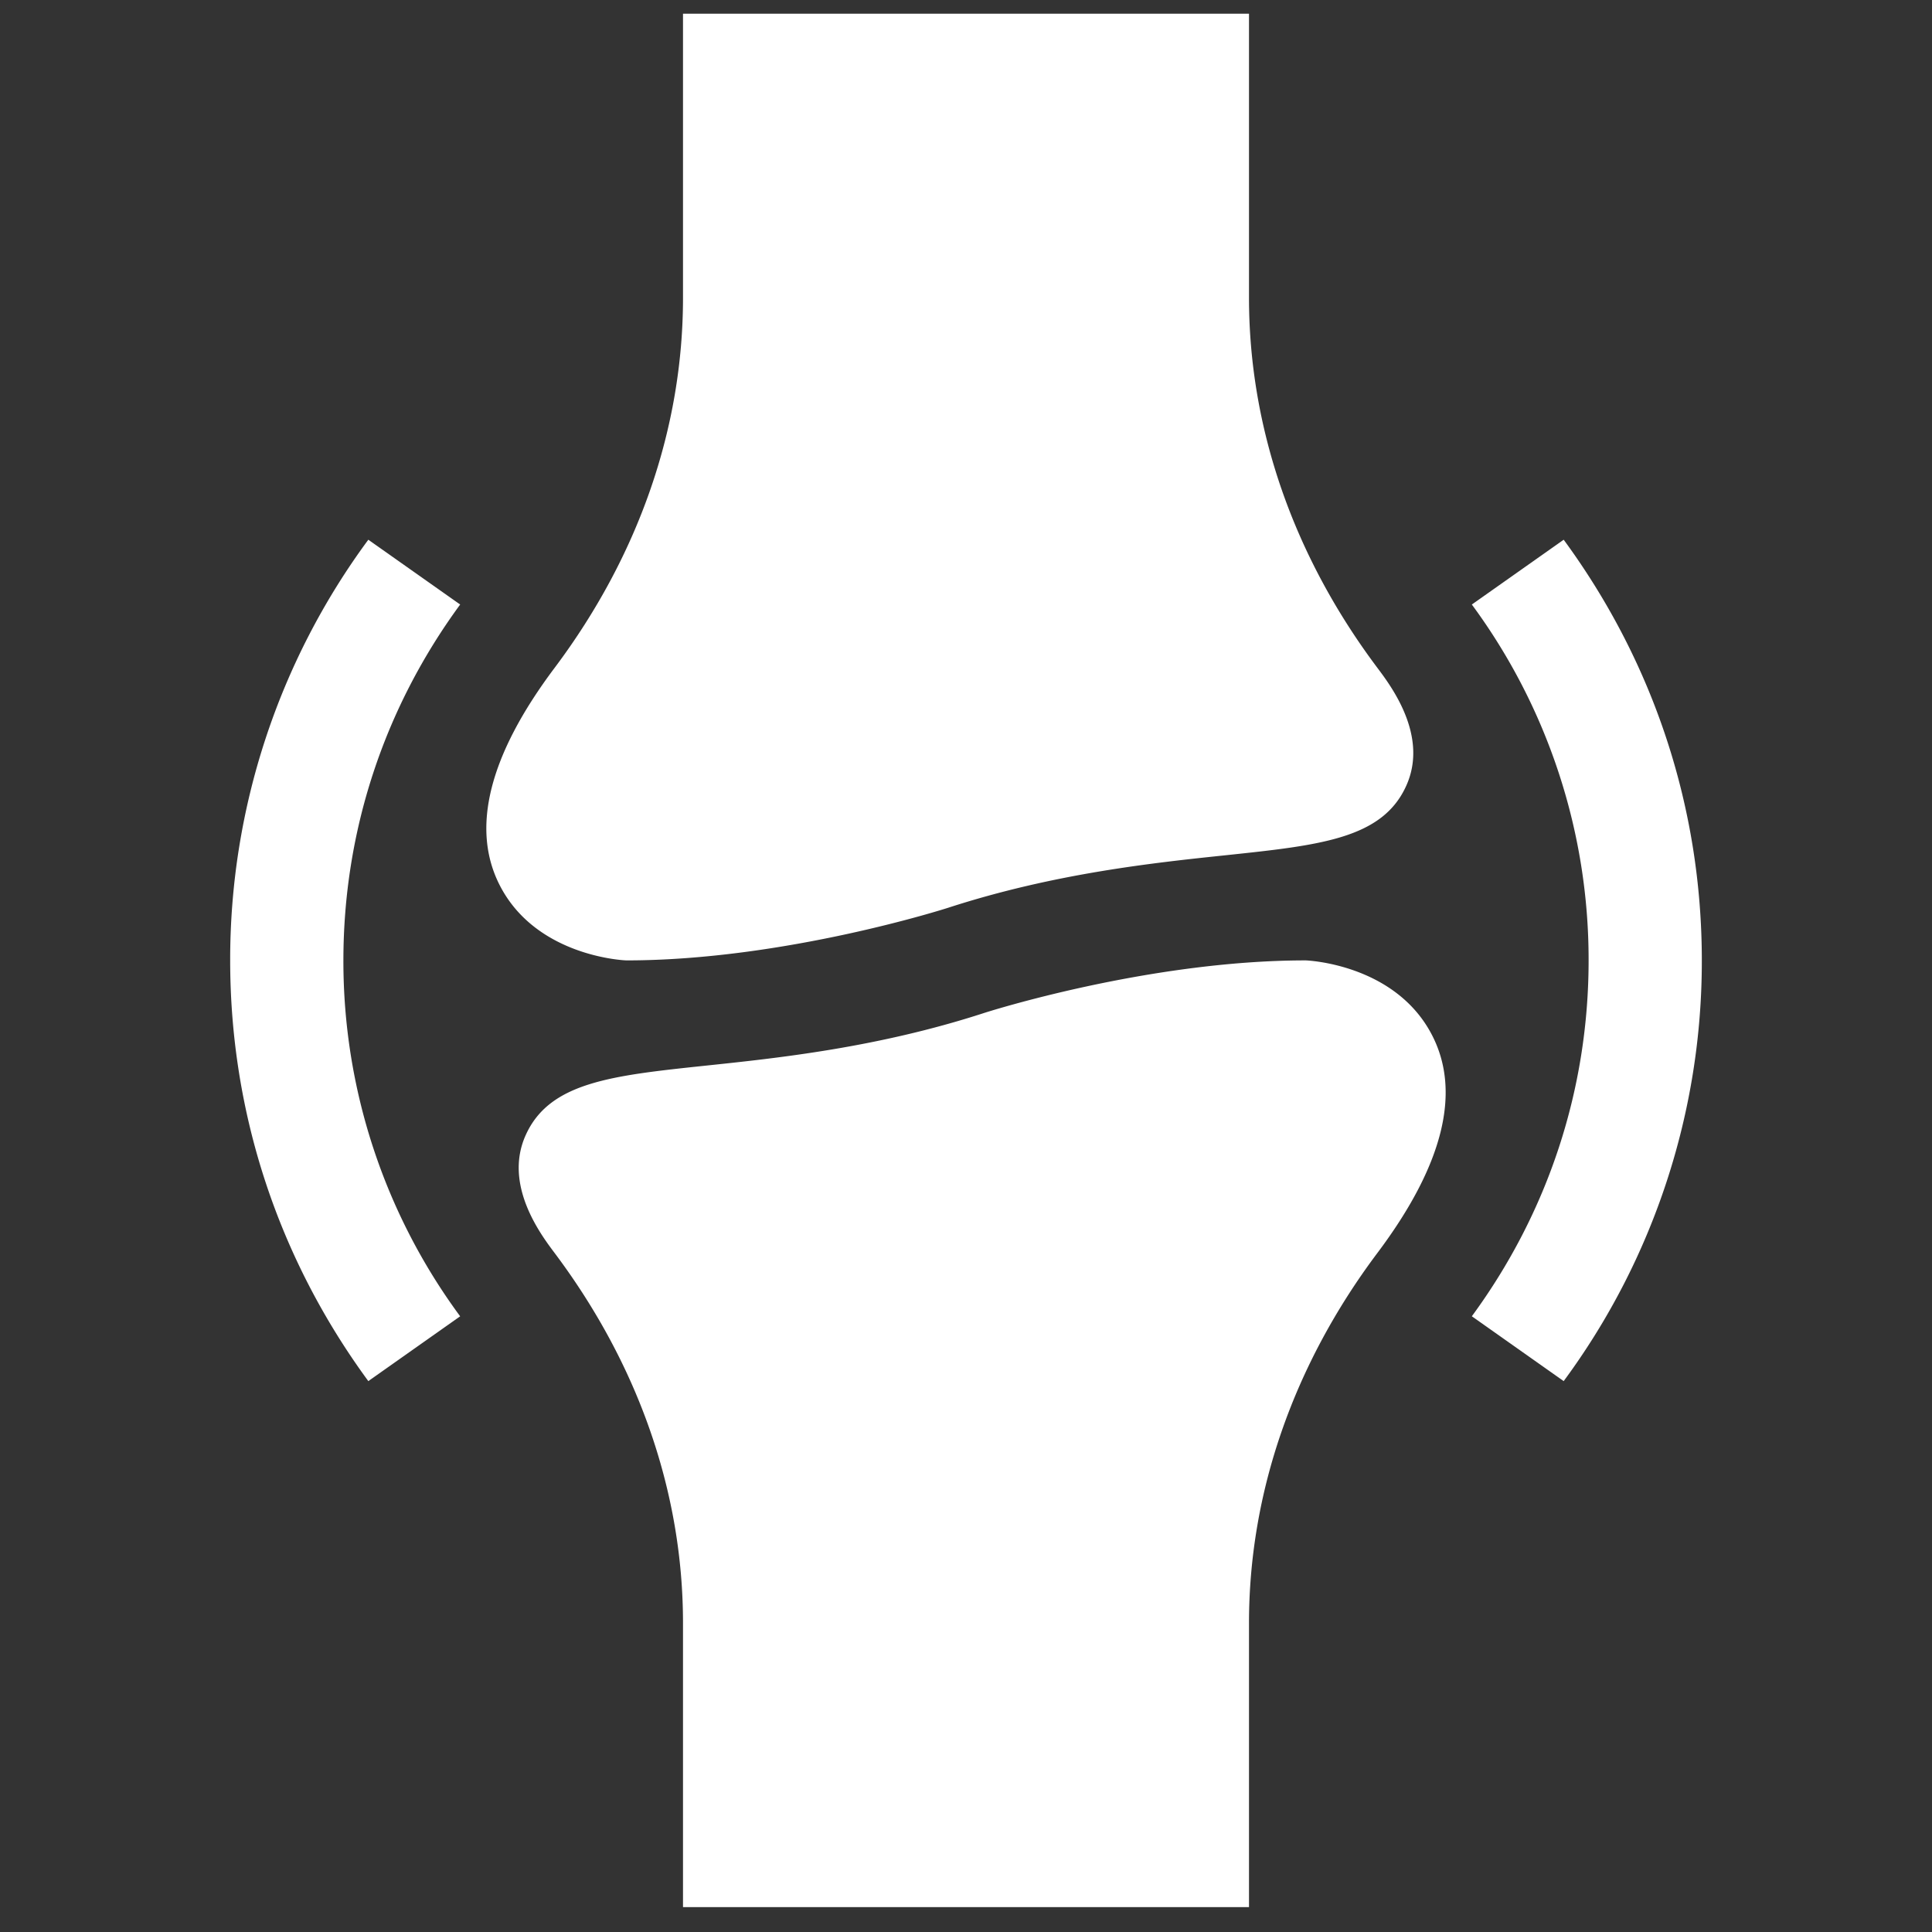 <svg width="50" height="50" fill="none" xmlns="http://www.w3.org/2000/svg"><rect width="100%" height="100%" fill="#333333" stroke="none"/><g clip-path="url(#clip0)" fill="#fff"><path d="M17.676.355v7.352c0 3.37-1.15 6.682-3.325 9.58-1.7 2.265-2.174 4.16-1.412 5.635.955 1.85 3.25 1.933 3.272 1.933 4.104 0 8.32-1.36 8.327-1.362 2.748-.892 5.322-1.164 7.2-1.361 2.435-.258 4.042-.428 4.657-1.8.577-1.282-.384-2.563-.746-3.045-2.175-2.898-3.325-6.21-3.325-9.58V.355H17.676zm14.648 49v-7.351c0-3.37 1.15-6.682 3.325-9.58 1.7-2.265 2.174-4.16 1.412-5.635-.955-1.85-3.25-1.934-3.272-1.934-4.104 0-8.32 1.36-8.327 1.363-2.748.892-5.322 1.164-7.2 1.361-2.435.258-4.042.428-4.658 1.8-.576 1.282.385 2.563.747 3.045 2.175 2.898 3.325 6.21 3.325 9.58v7.352h14.648zM9.532 13.968a18.288 18.288 0 00-3.575 10.887c0 3.936 1.236 7.7 3.575 10.888l2.377-1.677a15.477 15.477 0 01-3.022-9.21c0-3.33 1.045-6.515 3.022-9.211l-2.377-1.677zm30.936 0l-2.377 1.677a15.478 15.478 0 013.022 9.21c0 3.33-1.045 6.515-3.022 9.21l2.377 1.678a18.288 18.288 0 003.575-10.888c0-3.935-1.236-7.699-3.575-10.887z"/></g><defs><clipPath id="clip0"><path fill="#fff" transform="translate(0 .355)" d="M0 0h50v49H0z"/></clipPath></defs></svg>